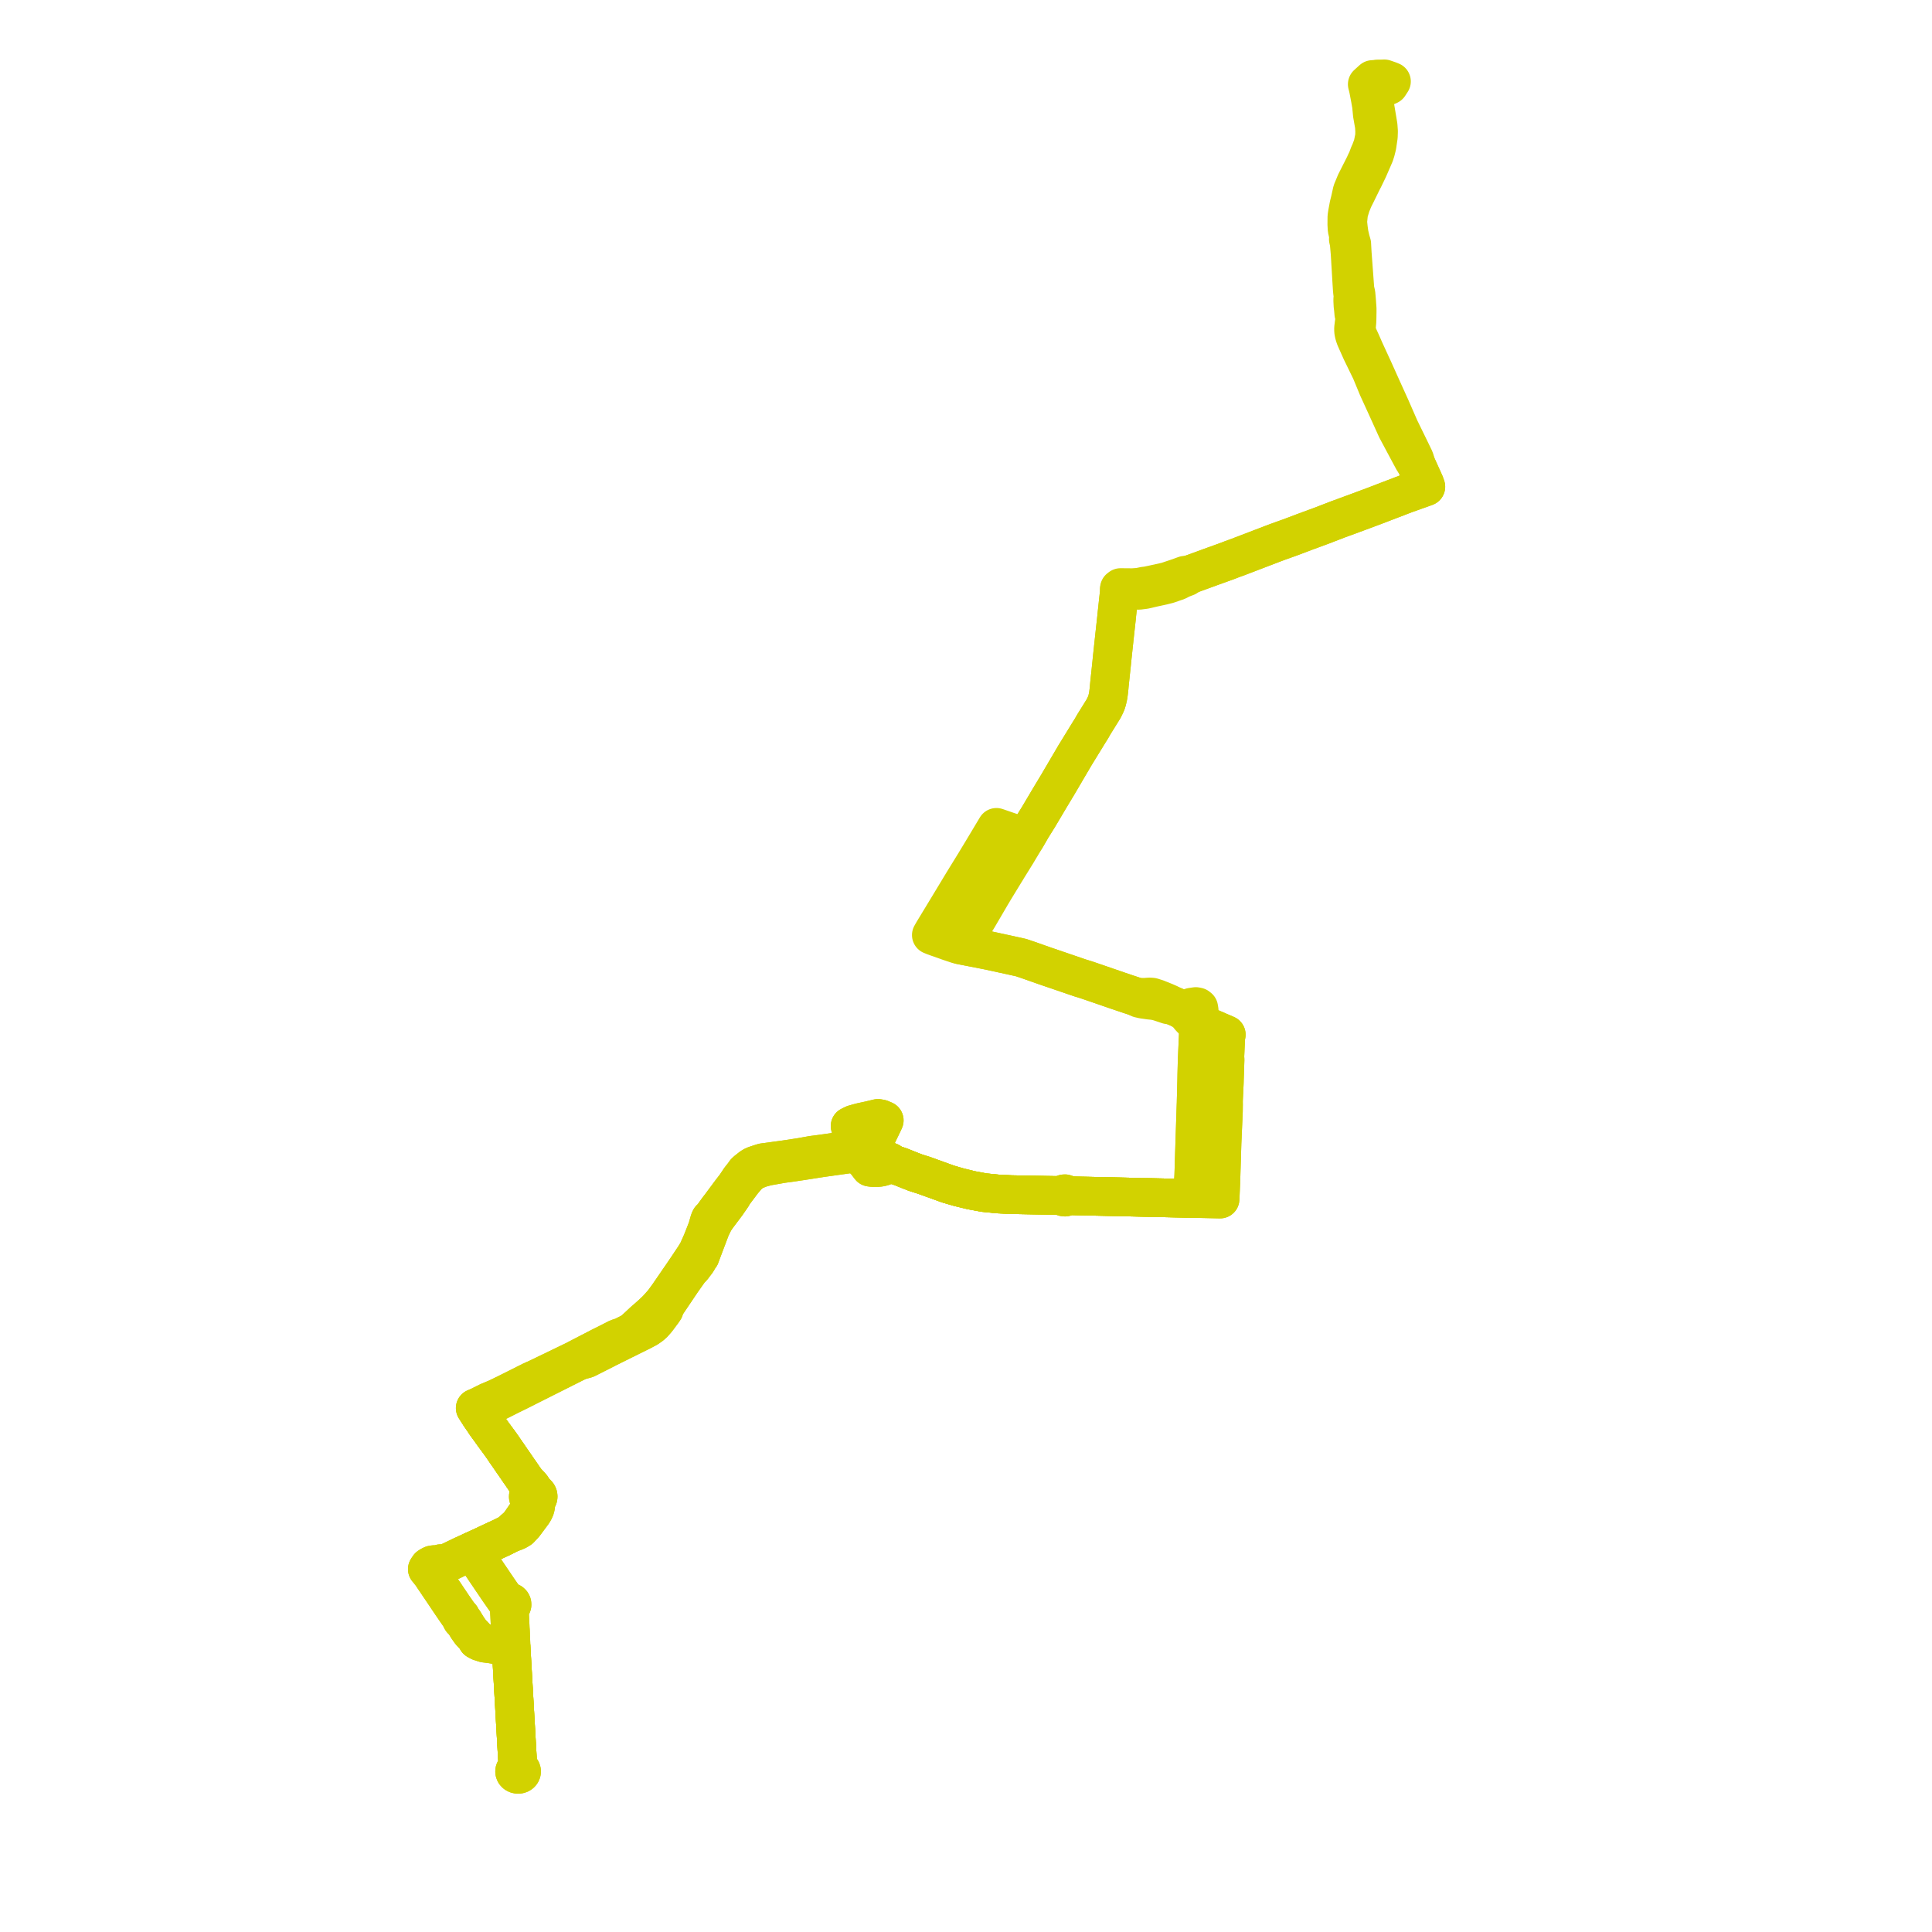     
<svg width="490.234" height="490.234" version="1.1"
     xmlns="http://www.w3.org/2000/svg">

  <title>Plan de ligne</title>
  <desc>Du 1999-07-14 au 9999-01-01</desc>

<path d='M 131.27 445.852 L 131.195 444.527 L 131.125 443.297 L 131.072 442.375 L 131.042 441.847 L 130.935 439.954 L 130.823 437.987 L 130.718 436.135 L 130.648 434.905 L 130.616 434.341 L 130.466 431.696 L 130.311 428.971 L 130.27 428.239 L 130.267 428.194 L 130.253 427.951 L 130.207 427.146 L 130.198 426.986 L 130.006 423.611 L 129.98 423.151 L 129.919 422.086 L 129.762 419.321 L 129.747 419.052 L 129.682 417.791 L 129.64 416.73 L 129.638 416.67 L 129.623 416.275 L 129.583 415.259 L 129.564 414.764 L 129.528 413.825 L 129.477 413.191 L 129.466 412.95 L 129.367 410.754 L 129.321 409.835 L 129.227 408.196 L 129.219 408.041 L 129.205 407.771 L 129.469 407.716 L 129.695 407.59 L 129.855 407.407 L 129.931 407.189 L 129.914 406.962 L 129.818 406.769 L 129.653 406.612 L 129.437 406.505 L 129.193 406.459 L 128.943 406.482 L 128.714 406.568 L 128.399 406.155 L 127.304 404.589 L 126.685 403.708 L 122.021 396.821 L 120.992 395.303 L 120.762 394.97 L 120.59 394.736 L 120.485 394.594 L 119.771 393.618 L 120.853 393.133 L 121.052 393.041 L 121.756 392.717 L 122.364 392.437 L 125.73 390.857 L 127.203 390.182 L 128.784 389.392 L 129.627 388.971 L 130.437 388.718 L 131.191 388.401 L 131.934 387.953 L 132.655 387.184 L 132.986 386.831 L 133.514 386.122 L 134.698 384.532 L 135.26 383.778 L 135.652 383.065 L 135.845 382.547 L 135.962 381.915 L 135.966 381.346 L 135.832 380.68 L 136.151 380.503 L 136.392 380.254 L 136.518 380.004 L 136.563 379.734 L 136.523 379.465 L 136.403 379.212 L 136.209 378.994 L 136.039 378.871 L 135.845 378.776 L 135.635 378.71 L 135.339 378.078 L 135.011 377.488 L 134.79 377.197 L 134.334 376.703 L 133.937 376.288 L 133.454 375.804 L 132.617 374.59 L 128.299 368.329 L 127.735 367.504 L 127.425 367.062 L 126.718 366.053 L 125.113 363.883 L 123.604 361.78 L 123.057 361.017 L 122.826 360.648 L 121.848 359.223 L 121.721 359.037 L 121.331 358.424 L 122.177 357.945 L 122.693 357.629 L 123.268 357.268 L 124.189 356.726 L 124.463 356.579 L 125.617 355.958 L 129.463 354.024 L 131.655 352.95 L 135.313 351.103 L 145.989 345.738 L 146.265 345.612 L 146.951 345.289 L 148.74 344.792 L 149.52 344.399 L 151.222 343.541 L 152.966 342.661 L 153.177 342.555 L 154.346 341.952 L 163.015 337.653 L 163.105 337.608 L 163.228 337.531 L 164.23 337.005 L 165.173 336.354 L 165.788 335.806 L 166.366 335.157 L 166.644 334.832 L 166.725 334.727 L 167.831 333.246 L 168.158 332.811 L 168.538 332.246 L 168.499 331.761 L 168.909 331.196 L 172.758 325.482 L 173.109 324.961 L 175.027 322.253 L 175.71 321.568 L 175.919 321.281 L 176.039 321.115 L 176.895 319.99 L 177.279 319.245 L 177.666 318.748 L 177.975 317.894 L 178.223 317.239 L 178.486 316.544 L 178.698 315.982 L 179.262 314.493 L 180.387 311.519 L 180.874 310.546 L 181.138 309.995 L 181.226 309.811 L 182.087 308.572 L 183.255 307.021 L 184.418 305.469 L 185.754 303.533 L 186.191 302.779 L 187.34 301.248 L 188.416 299.815 L 189.707 298.299 L 190.504 297.618 L 191.324 297.062 L 192.885 296.431 L 194.619 295.96 L 198.115 295.344 L 198.558 295.266 L 200.709 294.98 L 202.949 294.64 L 204.594 294.39 L 208.335 293.802 L 211.208 293.399 L 218.144 292.426 L 219.205 292.277 L 219.858 292.138 L 220.899 292.226 L 221.857 292.545 L 222.501 292.868 L 222.816 293.026 L 223.87 293.705 L 224.665 294.346 L 225.048 294.573 L 225.745 294.837 L 226.836 295.503 L 228.181 295.93 L 228.831 296.179 L 230.854 296.989 L 231.64 297.295 L 232.275 297.542 L 232.453 297.599 L 233.516 297.939 L 234.527 298.256 L 236.477 298.969 L 236.913 299.117 L 240.542 300.435 L 243.333 301.251 L 246.471 302.013 L 248.933 302.471 L 249.699 302.613 L 251.849 302.827 L 253.292 302.971 L 255.255 303.064 L 256.127 303.106 L 256.823 303.139 L 257.174 303.14 L 265.177 303.292 L 268.769 303.353 L 269.64 303.333 L 269.721 303.567 L 269.941 303.729 L 270.243 303.763 L 270.516 303.652 L 270.633 303.518 L 270.681 303.357 L 271.493 303.408 L 274.303 303.479 L 276.725 303.528 L 279.465 303.589 L 280.968 303.622 L 282.275 303.651 L 285.225 303.717 L 285.746 303.729 L 286.969 303.754 L 288.8 303.794 L 291.734 303.861 L 292.415 303.876 L 293.031 303.89 L 297.761 303.994 L 299.402 304.031 L 301.035 304.067 L 301.222 304.072 L 301.347 304.074 L 302.742 304.108 L 302.764 302.567 L 302.767 302.386 L 302.775 300.665 L 302.909 298.166 L 302.947 296.953 L 303.046 293.775 L 303.156 290.233 L 303.168 289.883 L 303.485 280.282 L 303.504 279.811 L 303.516 279.251 L 303.65 274.137 L 303.668 273.14 L 303.677 272.663 L 303.741 270.173 L 304.246 258' fill='transparent' stroke='#D2D200' stroke-linecap='round' stroke-linejoin='round' stroke-width='9.805'/><path d='M 131.27 445.852 L 131.195 444.527 L 131.125 443.297 L 131.072 442.375 L 131.042 441.847 L 130.935 439.954 L 130.823 437.987 L 130.718 436.135 L 130.648 434.905 L 130.616 434.341 L 130.466 431.696 L 130.311 428.971 L 130.27 428.239 L 130.267 428.194 L 130.253 427.951 L 130.207 427.146 L 130.198 426.986 L 130.006 423.611 L 129.98 423.151 L 129.919 422.086 L 129.762 419.321 L 129.747 419.052 L 129.682 417.791 L 129.64 416.73 L 129.638 416.67 L 129.623 416.275 L 129.583 415.259 L 129.564 414.764 L 129.528 413.825 L 129.477 413.191 L 129.466 412.95 L 129.367 410.754 L 129.321 409.835 L 129.227 408.196 L 129.219 408.041 L 129.205 407.771 L 129.469 407.716 L 129.695 407.59 L 129.855 407.407 L 129.931 407.189 L 129.914 406.962 L 129.818 406.769 L 129.653 406.612 L 129.437 406.505 L 129.193 406.459 L 128.943 406.482 L 128.714 406.568 L 128.399 406.155 L 127.304 404.589 L 126.685 403.708 L 123.802 399.451 L 122.021 396.821 L 120.992 395.303 L 120.762 394.97 L 120.59 394.736 L 120.485 394.594 L 119.771 393.618 L 120.853 393.133 L 121.052 393.041 L 122.364 392.437 L 124.646 391.366 L 125.73 390.857 L 127.203 390.182 L 128.784 389.392 L 129.627 388.971 L 130.437 388.718 L 131.191 388.401 L 131.934 387.953 L 132.986 386.831 L 133.514 386.122 L 134.698 384.532 L 135.26 383.778 L 135.652 383.065 L 135.845 382.547 L 135.962 381.915 L 135.966 381.346 L 135.832 380.68 L 136.151 380.503 L 136.392 380.254 L 136.518 380.004 L 136.563 379.734 L 136.523 379.465 L 136.403 379.212 L 136.209 378.994 L 136.039 378.871 L 135.845 378.776 L 135.635 378.71 L 135.339 378.078 L 135.011 377.488 L 134.79 377.197 L 134.334 376.703 L 133.937 376.288 L 133.454 375.804 L 131.919 373.578 L 128.299 368.329 L 127.735 367.504 L 127.425 367.062 L 126.718 366.053 L 125.113 363.883 L 123.057 361.017 L 122.826 360.648 L 122.239 359.793 L 121.848 359.223 L 121.721 359.037 L 121.331 358.424 L 122.177 357.945 L 122.693 357.629 L 123.268 357.268 L 124.189 356.726 L 125.617 355.958 L 129.463 354.024 L 131.655 352.95 L 135.313 351.103 L 145.989 345.738 L 146.265 345.612 L 146.951 345.289 L 148.74 344.792 L 149.52 344.399 L 152.966 342.661 L 153.177 342.555 L 154.346 341.952 L 160.208 339.045 L 163.015 337.653 L 163.105 337.608 L 163.228 337.531 L 164.23 337.005 L 165.173 336.354 L 165.788 335.806 L 166.366 335.157 L 166.644 334.832 L 166.725 334.727 L 167.831 333.246 L 168.158 332.811 L 168.538 332.246 L 168.499 331.761 L 168.909 331.196 L 173.109 324.961 L 175.027 322.253 L 175.71 321.568 L 175.919 321.281 L 176.039 321.115 L 176.895 319.99 L 177.279 319.245 L 177.666 318.748 L 177.975 317.894 L 178.486 316.544 L 178.698 315.982 L 179.262 314.493 L 180.387 311.519 L 180.874 310.546 L 181.138 309.995 L 181.226 309.811 L 181.638 309.219 L 182.087 308.572 L 183.255 307.021 L 184.418 305.469 L 185.754 303.533 L 186.191 302.779 L 188.416 299.815 L 189.707 298.299 L 190.504 297.618 L 191.324 297.062 L 192.885 296.431 L 194.619 295.96 L 198.115 295.344 L 198.558 295.266 L 200.709 294.98 L 203.08 294.62 L 204.594 294.39 L 208.335 293.802 L 211.208 293.399 L 218.144 292.426 L 219.205 292.277 L 219.858 292.138 L 220.899 292.226 L 221.857 292.545 L 222.501 292.868 L 222.816 293.026 L 223.87 293.705 L 224.665 294.346 L 225.048 294.573 L 225.745 294.837 L 226.836 295.503 L 228.181 295.93 L 228.831 296.179 L 230.854 296.989 L 232.275 297.542 L 232.453 297.599 L 233.516 297.939 L 234.527 298.256 L 236.477 298.969 L 236.913 299.117 L 240.542 300.435 L 243.333 301.251 L 246.471 302.013 L 248.933 302.471 L 249.699 302.613 L 251.849 302.827 L 253.292 302.971 L 255.255 303.064 L 256.127 303.106 L 256.823 303.139 L 257.174 303.14 L 265.177 303.292 L 268.769 303.353 L 269.64 303.333 L 269.721 303.567 L 269.941 303.729 L 270.243 303.763 L 270.516 303.652 L 270.633 303.518 L 270.681 303.357 L 271.493 303.408 L 274.303 303.479 L 275.23 303.498 L 276.725 303.528 L 280.968 303.622 L 282.275 303.651 L 285.225 303.717 L 285.746 303.729 L 286.969 303.754 L 288.8 303.794 L 291.734 303.861 L 292.415 303.876 L 293.031 303.89 L 297.761 303.994 L 299.402 304.031 L 301.035 304.067 L 301.222 304.072 L 301.347 304.074 L 302.742 304.108 L 302.764 302.567 L 302.767 302.386 L 302.775 300.665 L 302.909 298.166 L 302.947 296.953 L 303.067 293.093 L 303.156 290.233 L 303.168 289.883 L 303.485 280.282 L 303.504 279.811 L 303.516 279.251 L 303.65 274.137 L 303.668 273.14 L 303.677 272.663 L 303.737 270.307 L 303.783 268.497 L 303.811 268.052 L 303.834 267.402 L 304.181 259.955 L 304.183 259.413 L 304.203 258.962 L 304.226 258.454 L 304.256 257.771 L 304.273 257.021 L 304.287 256.391 L 304.223 255.999 L 304.176 255.72 L 303.882 255.486 L 303.741 255.457 L 303.425 255.394 L 302.289 255.563 L 301.941 256.157 L 301.361 256.381 L 300.786 256.454 L 300.26 256.408 L 298.971 255.741 L 297.454 255.106 L 296.546 254.634 L 295.501 254.179 L 293.546 253.395 L 292.602 253.094 L 292.324 253.012 L 291.948 252.983 L 291.594 252.974 L 290.399 253.06 L 290.126 253.056 L 289.119 253.04 L 288.188 252.896 L 286.287 252.265 L 285.805 252.102 L 283.525 251.335 L 279.566 249.969 L 278.723 249.678 L 278.429 249.575 L 275.709 248.646 L 275.373 248.542 L 274.105 248.151 L 271.092 247.122 L 270.002 246.749 L 265.365 245.167 L 263.579 244.541 L 263.097 244.37 L 262.376 244.114 L 260.738 243.54 L 259.102 242.99 L 258.941 242.954 L 256.964 242.512 L 256.463 242.403 L 250.61 241.134 L 250.035 241.022 L 244.693 239.98 L 243.844 239.815 L 244.127 239.375 L 246.037 236.263 L 247.886 233.25 L 248.113 232.883 L 248.308 232.548 L 251.316 227.409 L 251.599 226.926 L 251.887 226.454 L 252.219 225.882 L 254.445 222.24 L 255.127 221.123 L 255.385 220.72 L 255.614 220.322 L 257.825 216.763 L 258.935 214.912 L 260.066 213.031 L 260.367 212.519 L 260.672 211.99 L 261.104 211.242 L 261.77 210.088 L 263.5 207.311 L 265.937 203.202 L 266.068 202.983 L 266.261 202.657 L 266.483 202.283 L 268.133 199.545 L 268.402 199.1 L 268.676 198.631 L 269.068 197.963 L 272.508 192.103 L 272.676 191.811 L 276.197 186.076 L 276.537 185.527 L 276.97 184.843 L 277.535 183.846 L 278.491 182.307 L 279.008 181.475 L 280.04 179.814 L 280.687 178.475 L 280.915 177.746 L 281.03 177.279 L 281.216 176.402 L 281.349 175.337 L 281.394 174.984 L 281.518 173.605 L 282.075 168.333 L 282.169 167.351 L 282.285 166.264 L 282.339 165.756 L 282.511 164.154 L 282.693 162.46 L 282.918 160.366 L 283.323 156.688 L 283.358 156.268 L 283.412 155.769 L 283.616 153.887 L 283.667 153.408 L 283.737 152.773 L 283.888 151.403 L 283.989 150.488 L 284.026 150.213 L 284.014 149.681 L 286.582 149.745 L 288.948 149.803 L 290.425 149.618 L 292.094 149.232 L 292.775 149.074 L 293.565 148.904 L 295.006 148.592 L 296.02 148.336 L 296.357 148.251 L 297.864 147.728 L 298.714 147.444 L 299.793 146.884 L 301.073 146.398 L 301.812 145.839 L 302.293 145.665 L 307.946 143.605 L 308.573 143.384 L 310.665 142.626 L 311.737 142.237 L 312.588 141.9 L 313.975 141.401 L 319.566 139.261 L 322.825 138.013 L 323.156 137.889 L 323.78 137.655 L 324.428 137.414 L 326.116 136.81 L 327.256 136.403 L 331.055 134.969 L 334.451 133.719 L 334.88 133.561 L 335.974 133.154 L 336.865 132.803 L 337.796 132.447 L 338.086 132.336 L 338.655 132.118 L 339.466 131.8 L 340.201 131.535 L 343.151 130.45 L 344.506 129.951 L 344.742 129.863 L 348.629 128.416 L 349.186 128.202 L 351.334 127.379 L 355.865 125.64 L 356.681 125.328 L 359.138 124.455 L 360.853 123.846 L 361.806 123.503 L 361.521 122.693 L 361.423 122.47 L 359.516 118.245 L 359.393 117.961 L 358.949 116.484 L 357.855 114.219 L 355.158 108.689 L 352.834 103.37 L 350.613 98.474 L 349.358 95.679 L 348.565 93.913 L 348.157 93.029 L 347.96 92.6 L 346.253 88.883 L 345.697 87.616 L 345.331 86.78 L 344.826 85.683 L 344.634 85.254 L 344.457 84.774 L 344.279 84.16 L 344.219 83.542 L 344.204 83.131 L 344.214 82.803 L 344.27 82.184 L 344.299 81.905 L 344.321 81.588 L 344.346 80.996 L 344.378 79.095 L 344.376 78.331 L 344.33 77.651 L 344.288 77.071 L 344.262 76.7 L 344.227 76.211 L 344.187 75.769 L 344.175 75.636 L 344.081 74.572 L 343.815 73.456 L 343.766 72.789 L 343.703 71.933 L 343.173 64.787 L 343.142 64.366 L 343.132 64.234 L 343.056 62.856 L 343.005 61.915 L 342.709 60.904 L 342.353 59.377 L 342.154 57.935 L 341.985 56.295 L 342.073 55.423 L 342.214 54.034 L 342.439 53.285 L 342.797 52.092 L 343.434 50.519 L 344.079 49.237 L 344.373 48.638 L 345.689 45.954 L 346.112 45.137 L 347.025 43.247 L 347.179 42.928 L 347.467 42.267 L 347.742 41.637 L 348.256 40.456 L 348.429 40.052 L 348.509 39.866 L 348.79 39.225 L 349.093 38.266 L 349.217 37.771 L 349.37 37.164 L 349.417 36.93 L 349.679 35.155 L 349.738 34.755 L 349.757 34.631 L 349.801 33.303 L 349.753 32.659 L 349.695 31.872 L 349.44 30.35 L 348.499 24.732 L 348.3 23.545 L 348.344 23.43 L 348.423 23.224 L 348.381 22.989 L 348.457 22.731 L 348.61 22.205 L 348.98 22.174 L 351 22.008 L 351.3 21.982 L 351.795 21.94 L 352.449 21.637 L 352.844 21.03 L 353.081 20.665 L 352.508 20.434 L 351.597 20.119 L 351.252 20 L 349.515 20.087' fill='transparent' stroke='#D2D200' stroke-linecap='round' stroke-linejoin='round' stroke-width='9.805'/><path d='M 308.513 261.389 L 309.148 261.679 L 310.777 262.372 L 311.166 262.544 L 311.047 262.966 L 310.988 264.22 L 310.808 268.094 L 310.831 268.5 L 310.855 268.917 L 310.706 273.38 L 310.693 273.726 L 310.667 274.754 L 310.608 275.984 L 310.463 279.071 L 310.454 279.445 L 310.459 280.359 L 310.438 281.965 L 310.089 290.013 L 310.08 290.317 L 309.869 297.149 L 309.857 297.541 L 309.784 299.999 L 309.617 303.701 L 309.593 304.26 L 309.018 304.249 L 306.891 304.2 L 304.543 304.146 L 304.214 304.142 L 303.938 304.132 L 302.742 304.108 L 301.347 304.074 L 301.222 304.072 L 301.035 304.067 L 299.402 304.031 L 297.761 303.994 L 293.031 303.89 L 292.415 303.876 L 291.734 303.861 L 288.8 303.794 L 286.969 303.754 L 285.746 303.729 L 285.225 303.717 L 282.275 303.651 L 280.968 303.622 L 276.725 303.528 L 274.303 303.479 L 271.493 303.408 L 270.681 303.357 L 270.66 303.21 L 270.581 303.078 L 270.453 302.975 L 270.228 302.904 L 269.987 302.925 L 269.785 303.034 L 269.678 303.172 L 269.64 303.333 L 268.769 303.353 L 265.177 303.292 L 263.492 303.26 L 257.174 303.14 L 256.823 303.139 L 256.127 303.106 L 255.255 303.064 L 253.292 302.971 L 251.849 302.827 L 249.699 302.613 L 248.933 302.471 L 246.471 302.013 L 243.333 301.251 L 240.542 300.435 L 236.913 299.117 L 236.477 298.969 L 234.527 298.256 L 233.516 297.939 L 232.453 297.599 L 232.275 297.542 L 230.854 296.989 L 230.18 296.719 L 228.831 296.179 L 228.181 295.93 L 226.836 295.503 L 225.745 294.837 L 225.006 295.298 L 224.686 295.635 L 224.302 295.922 L 223.712 296.122 L 222.882 296.254 L 221.458 296.268 L 220.789 296.179 L 219.499 294.501 L 218.923 293.979 L 218.688 293.766 L 218.144 292.426 L 217.938 291.92 L 217.768 291.501 L 217.516 290.88 L 216.204 287.414 L 215.946 286.589 L 215.703 285.734 L 216.61 285.28 L 217.32 285.077 L 217.791 284.943 L 218.778 284.691 L 219.498 284.541 L 220.634 284.296 L 222.784 283.78 L 223.488 283.904 L 223.862 284.069 L 224.051 284.146 L 224.377 284.284 L 223.989 285.125 L 223.75 285.619 L 221.951 289.345 L 221.307 290.299 L 220.458 290.862 L 219.646 291.166 L 219.009 291.325 L 217.768 291.501 L 213.419 292.117 L 210.88 292.476 L 208.138 292.864 L 206.132 293.119 L 203.316 293.627 L 200.781 294.022 L 199.007 294.284 L 196.767 294.588 L 195.433 294.773 L 194.555 294.895 L 193.653 295.01 L 192.099 295.506 L 191.307 295.791 L 190.687 296.145 L 189.492 297.089 L 189.127 297.425 L 188.697 298.033 L 187.828 299.133 L 187.701 299.309 L 187.234 300.012 L 186.657 300.88 L 185.76 302.04 L 185.243 302.718 L 184.006 304.384 L 182.698 306.146 L 182.545 306.347 L 182.334 306.604 L 180.75 308.797 L 180.253 309.266 L 180.044 309.696 L 179.793 310.564 L 179.685 310.936 L 179.476 311.704 L 178.103 315.197 L 177.012 317.629 L 176.251 318.883 L 175.226 320.409 L 175.086 320.633 L 173.579 322.868 L 173.135 323.514 L 169.688 328.53 L 168.318 330.431 L 166.697 332.243 L 166.349 332.575 L 165.508 333.377 L 165.369 333.509 L 165.274 333.58 L 164.388 334.373 L 163.174 335.433 L 162.216 336.335 L 160.477 337.922 L 160.176 338.067 L 159.235 338.545 L 157.976 339.184 L 156.747 339.576 L 154.794 340.577 L 154.577 340.687 L 154.113 340.92 L 153.647 341.154 L 152.573 341.682 L 147.653 344.229 L 147.485 344.316 L 146.574 344.788 L 145.946 345.126 L 137.573 349.171 L 136.613 349.637 L 134.793 350.46 L 129.58 353.076 L 128.607 353.564 L 125.966 354.839 L 124.005 355.658 L 123.026 356.143 L 122.322 356.496 L 121.969 356.673 L 121.714 356.801 L 120.58 357.293 L 120.922 357.829 L 121.331 358.424 L 121.721 359.037 L 121.848 359.223 L 122.519 360.2 L 122.826 360.648 L 123.057 361.017 L 125.113 363.883 L 126.718 366.053 L 127.425 367.062 L 127.735 367.504 L 128.299 368.329 L 133.454 375.804 L 133.84 376.582 L 134.199 377.21 L 134.412 377.572 L 134.54 377.888 L 134.587 378.014 L 134.641 378.158 L 134.66 378.375 L 134.645 378.585 L 134.606 378.848 L 134.384 379.003 L 134.211 379.197 L 134.078 379.475 L 134.043 379.772 L 134.11 380.066 L 134.247 380.3 L 134.448 380.499 L 134.701 380.65 L 134.888 380.978 L 135.013 381.411 L 135.064 381.784 L 135.042 382.003 L 134.843 382.381 L 134.104 383.456 L 133.701 384.041 L 132.588 385.658 L 132.054 386.434 L 131.589 387.038 L 131.043 387.565 L 130.742 387.822 L 130.272 388.224 L 129.627 388.971 L 128.784 389.392 L 127.203 390.182 L 125.73 390.857 L 122.364 392.437 L 121.052 393.041 L 120.853 393.133 L 119.771 393.618 L 119.435 393.768 L 119.244 393.854 L 118.475 394.198 L 117.744 394.525 L 117.571 394.603 L 117.37 394.701 L 115.251 395.724 L 114.737 395.973 L 113.521 396.547 L 113.187 396.697 L 112.966 396.789 L 112.099 396.763 L 111.844 396.755 L 110.781 397.115 L 110.402 396.991 L 110.139 397.006 L 109.701 397.074 L 109.308 397.251 L 108.826 397.561 L 108.619 397.876 L 108.428 398.163 L 108.868 398.682 L 109.115 399.017 L 109.273 399.159 L 109.817 399.983 L 111.844 402.984 L 112.637 404.153 L 113.15 404.92 L 113.723 405.777 L 114.966 407.619 L 116.195 409.4 L 116.288 409.538 L 116.408 409.684 L 116.939 410.29 L 116.947 410.531 L 116.996 410.722 L 117.168 411.038 L 117.439 411.3 L 117.667 411.437 L 118.643 413.028 L 119.407 414.121 L 119.974 414.723 L 120.668 415.459 L 121.045 416.165 L 121.725 416.538 L 123.008 416.95 L 124.581 417.138 L 126.404 417.472 L 128.172 418.125 L 128.801 418.054 L 129.682 417.791 L 129.747 419.052 L 129.762 419.321 L 129.919 422.086 L 129.98 423.151 L 130.006 423.611 L 130.198 426.986 L 130.207 427.146 L 130.253 427.951 L 130.267 428.194 L 130.27 428.239 L 130.311 428.971 L 130.466 431.696 L 130.616 434.341 L 130.648 434.905 L 130.718 436.135 L 130.823 437.987 L 130.935 439.954 L 131.042 441.847 L 131.072 442.375 L 131.125 443.297 L 131.195 444.527 L 131.335 447.002 L 131.381 447.798 L 131.439 448.67 L 131.435 448.75 L 131.144 448.799 L 130.889 448.925 L 130.698 449.114 L 130.591 449.344 L 130.581 449.592 L 130.673 449.834 L 130.858 450.037 L 131.114 450.175 L 131.411 450.234 L 131.652 450.218 L 131.879 450.149 L 132.075 450.031 L 132.226 449.874 L 132.332 449.65 L 132.347 449.411 L 132.27 449.18 L 132.109 448.982 L 131.914 448.852 L 131.683 448.773 L 131.435 448.75 L 131.439 448.67 L 131.381 447.798 L 131.346 447.179' fill='transparent' stroke='#D2D200' stroke-linecap='round' stroke-linejoin='round' stroke-width='9.805'/><path d='M 349.515 20.087 L 348.274 20.168 L 348.075 20.339 L 347.798 20.595 L 347.609 20.77 L 346.93 21.384 L 347.038 21.793 L 347.112 22.075 L 347.238 22.663 L 347.289 22.9 L 347.6 24.538 L 347.701 25.072 L 347.992 26.731 L 348.031 27.129 L 348.157 28.427 L 348.218 29.048 L 348.237 29.159 L 348.324 29.65 L 348.477 30.519 L 348.585 31.13 L 348.728 31.939 L 348.804 33.303 L 348.799 33.594 L 348.78 34.595 L 348.508 35.962 L 348.333 36.842 L 348.201 37.19 L 347.816 38.211 L 347.691 38.542 L 347.586 38.767 L 347.432 39.094 L 347.199 39.704 L 346.899 40.51 L 346.677 40.962 L 346.46 41.406 L 346.271 41.845 L 345.353 43.659 L 344.006 46.322 L 343.143 48.408 L 343.089 48.54 L 342.85 49.624 L 342.581 50.839 L 342.275 52.049 L 341.9 54.058 L 341.758 55.018 L 341.757 55.109 L 341.743 56.959 L 341.81 58.175 L 341.909 58.612 L 342.289 60.303 L 342.125 60.683 L 342.335 61.588 L 342.388 62.198 L 342.534 63.848 L 342.572 64.281 L 342.606 64.855 L 342.875 69.37 L 343.025 71.905 L 343.084 72.799 L 343.112 73.224 L 343.129 73.488 L 343.147 73.67 L 343.198 74.212 L 343.35 74.6 L 343.281 75.453 L 343.271 75.601 L 343.251 75.885 L 343.245 76.3 L 343.261 76.639 L 343.269 76.815 L 343.283 77.079 L 343.293 77.246 L 343.312 77.627 L 343.407 78.353 L 343.462 78.977 L 343.514 79.598 L 343.772 80.076 L 343.772 80.493 L 343.744 80.97 L 343.709 81.304 L 343.578 82.194 L 343.515 82.726 L 343.448 83.279 L 343.455 83.955 L 343.508 84.322 L 343.59 84.715 L 343.697 85.081 L 343.74 85.228 L 343.966 85.859 L 345.464 89.208 L 346.584 91.506 L 347.223 92.824 L 347.84 94.085 L 348.978 96.829 L 349.448 97.962 L 349.599 98.339 L 352.031 103.661 L 354.396 108.876 L 356.778 113.334 L 357.63 114.93 L 358.576 116.686 L 359.393 117.961 L 359.516 118.245 L 361.423 122.47 L 361.521 122.693 L 361.806 123.503 L 360.853 123.846 L 359.968 124.161 L 356.681 125.328 L 355.865 125.64 L 351.334 127.379 L 349.186 128.202 L 348.629 128.416 L 344.742 129.863 L 344.506 129.951 L 343.151 130.45 L 340.201 131.535 L 339.466 131.8 L 338.655 132.118 L 338.086 132.336 L 337.796 132.447 L 336.865 132.803 L 335.974 133.154 L 334.88 133.561 L 334.451 133.719 L 331.055 134.969 L 328.802 135.819 L 327.256 136.403 L 326.116 136.81 L 324.428 137.414 L 323.78 137.655 L 323.156 137.889 L 322.825 138.013 L 319.566 139.261 L 313.975 141.401 L 312.588 141.9 L 311.737 142.237 L 308.573 143.384 L 307.946 143.605 L 302.293 145.665 L 301.812 145.839 L 300.639 145.964 L 299.946 146.217 L 299.241 146.479 L 297.183 147.17 L 296.044 147.553 L 293.42 148.135 L 293.043 148.219 L 292.73 148.289 L 290.99 148.653 L 290.328 148.717 L 289.01 148.997 L 287.392 149.109 L 284.333 149.083 L 284.034 149.311 L 284.014 149.681 L 284.026 150.213 L 283.989 150.488 L 283.737 152.773 L 283.667 153.408 L 283.616 153.887 L 283.412 155.769 L 283.358 156.268 L 283.323 156.688 L 282.918 160.366 L 282.693 162.46 L 282.586 163.461 L 282.511 164.154 L 282.339 165.756 L 282.285 166.264 L 282.169 167.351 L 282.075 168.333 L 281.607 172.761 L 281.518 173.605 L 281.394 174.984 L 281.349 175.337 L 281.216 176.402 L 281.03 177.279 L 280.915 177.746 L 280.687 178.475 L 280.04 179.814 L 279.008 181.475 L 277.843 183.351 L 277.535 183.846 L 276.97 184.843 L 276.537 185.527 L 276.197 186.076 L 273.739 190.079 L 272.676 191.811 L 272.508 192.103 L 269.068 197.963 L 268.676 198.631 L 268.402 199.1 L 268.133 199.545 L 266.483 202.283 L 266.261 202.657 L 266.068 202.983 L 265.937 203.202 L 264.273 206.007 L 263.5 207.311 L 261.77 210.088 L 261.104 211.242 L 260.672 211.99 L 260.367 212.519 L 259.715 212.301 L 253.316 210.095 L 252.843 209.932 L 252.667 210.226 L 251.78 211.706 L 251.388 212.364 L 250.147 214.431 L 249.255 215.919 L 249.044 216.271 L 248.811 216.65 L 247.288 219.172 L 245.357 222.303 L 245.129 222.672 L 244.855 223.124 L 244.398 223.861 L 242.747 226.594 L 241.376 228.862 L 241.185 229.178 L 241.02 229.454 L 237.32 235.556 L 236.925 236.206 L 236.314 237.265 L 237.034 237.558 L 237.992 237.904 L 239.456 238.411 L 240.694 238.859 L 241.694 239.197 L 243.022 239.637 L 243.844 239.815 L 244.693 239.98 L 250.035 241.022 L 250.61 241.134 L 256.463 242.403 L 256.964 242.512 L 259.102 242.99 L 260.738 243.54 L 262.376 244.114 L 263.097 244.37 L 263.579 244.541 L 265.365 245.167 L 270.002 246.749 L 271.092 247.122 L 273.175 247.833 L 274.105 248.151 L 275.373 248.542 L 275.709 248.646 L 278.429 249.575 L 278.723 249.678 L 283.525 251.335 L 285.805 252.102 L 286.287 252.265 L 288.188 252.896 L 289.088 253.34 L 290.015 253.552 L 291.75 253.799 L 292.386 253.857 L 293.13 253.96 L 293.938 254.153 L 294.772 254.421 L 296.029 254.842 L 296.404 254.967 L 297.454 255.106 L 298.971 255.741 L 300.26 256.408 L 300.747 256.732 L 301.315 257.27 L 301.782 257.952 L 302.311 258.519 L 303.589 259.13 L 304.183 259.413 L 305.084 259.814 L 305.408 259.965 L 306.198 260.333 L 307.836 261.08 L 308.253 261.271 L 308.513 261.389 L 309.148 261.679 L 309.83 261.97 L 310.777 262.372 L 311.166 262.544 L 311.047 262.966 L 310.808 268.094 L 310.831 268.5 L 310.855 268.917 L 310.74 272.364 L 310.706 273.38 L 310.693 273.726 L 310.667 274.754 L 310.608 275.984 L 310.463 279.071 L 310.454 279.445 L 310.459 280.359 L 310.438 281.965 L 310.089 290.013 L 310.08 290.317 L 309.911 295.799 L 309.869 297.149 L 309.857 297.541 L 309.784 299.999 L 309.617 303.701 L 309.593 304.26 L 309.018 304.249 L 306.003 304.18 L 304.543 304.146 L 304.214 304.142 L 303.938 304.132 L 302.742 304.108 L 301.347 304.074 L 301.222 304.072 L 301.035 304.067 L 299.402 304.031 L 297.761 303.994 L 293.031 303.89 L 292.415 303.876 L 291.734 303.861 L 288.8 303.794 L 286.969 303.754 L 285.746 303.729 L 285.225 303.717 L 282.275 303.651 L 280.968 303.622 L 276.725 303.528 L 274.303 303.479 L 271.493 303.408 L 270.681 303.357 L 270.66 303.21 L 270.581 303.078 L 270.453 302.975 L 270.228 302.904 L 269.987 302.925 L 269.785 303.034 L 269.678 303.172 L 269.64 303.333 L 268.769 303.353 L 265.177 303.292 L 257.174 303.14 L 256.823 303.139 L 256.127 303.106 L 255.255 303.064 L 253.292 302.971 L 251.849 302.827 L 249.699 302.613 L 248.933 302.471 L 246.471 302.013 L 243.333 301.251 L 240.542 300.435 L 239.202 299.948 L 236.913 299.117 L 236.477 298.969 L 234.527 298.256 L 233.516 297.939 L 232.453 297.599 L 232.275 297.542 L 230.854 296.989 L 228.831 296.179 L 228.181 295.93 L 226.836 295.503 L 225.745 294.837 L 225.006 295.298 L 224.686 295.635 L 224.302 295.922 L 223.712 296.122 L 222.882 296.254 L 221.458 296.268 L 220.789 296.179 L 219.499 294.501 L 218.688 293.766 L 218.144 292.426 L 217.938 291.92 L 217.768 291.501 L 217.516 290.88 L 216.459 288.086 L 216.204 287.414 L 215.946 286.589 L 215.703 285.734 L 216.61 285.28 L 217.791 284.943 L 218.778 284.691 L 219.498 284.541 L 220.634 284.296 L 222.784 283.78 L 223.488 283.904 L 223.862 284.069 L 224.051 284.146 L 224.377 284.284 L 223.989 285.125 L 221.951 289.345 L 221.307 290.299 L 220.458 290.862 L 219.646 291.166 L 219.009 291.325 L 217.768 291.501 L 210.88 292.476 L 208.138 292.864 L 206.132 293.119 L 203.316 293.627 L 200.781 294.022 L 199.007 294.284 L 198.25 294.386 L 196.767 294.588 L 194.555 294.895 L 193.653 295.01 L 192.099 295.506 L 191.307 295.791 L 190.687 296.145 L 189.492 297.089 L 189.127 297.425 L 188.697 298.033 L 187.828 299.133 L 187.701 299.309 L 186.657 300.88 L 186.065 301.645 L 185.76 302.04 L 185.243 302.718 L 182.698 306.146 L 182.545 306.347 L 182.334 306.604 L 180.75 308.797 L 180.253 309.266 L 180.044 309.696 L 179.685 310.936 L 179.476 311.704 L 178.103 315.197 L 177.012 317.629 L 176.251 318.883 L 175.226 320.409 L 175.086 320.633 L 173.579 322.868 L 172.949 323.785 L 169.688 328.53 L 168.318 330.431 L 166.697 332.243 L 165.508 333.377 L 165.369 333.509 L 165.274 333.58 L 164.388 334.373 L 163.174 335.433 L 162.216 336.335 L 160.477 337.922 L 160.176 338.067 L 157.976 339.184 L 157.441 339.355 L 156.747 339.576 L 154.794 340.577 L 154.113 340.92 L 153.647 341.154 L 152.573 341.682 L 147.485 344.316 L 146.574 344.788 L 145.946 345.126 L 137.573 349.171 L 136.613 349.637 L 134.793 350.46 L 133.49 351.114 L 128.607 353.564 L 125.966 354.839 L 124.005 355.658 L 123.026 356.143 L 122.322 356.496 L 121.969 356.673 L 121.714 356.801 L 120.58 357.293 L 120.922 357.829 L 121.331 358.424 L 121.721 359.037 L 121.848 359.223 L 122.826 360.648 L 123.057 361.017 L 123.834 362.101 L 125.113 363.883 L 126.718 366.053 L 127.425 367.062 L 127.735 367.504 L 128.299 368.329 L 132.637 374.62 L 133.454 375.804 L 133.84 376.582 L 134.199 377.21 L 134.412 377.572 L 134.54 377.888 L 134.587 378.014 L 134.641 378.158 L 134.66 378.375 L 134.645 378.585 L 134.606 378.848 L 134.384 379.003 L 134.211 379.197 L 134.078 379.475 L 134.043 379.772 L 134.11 380.066 L 134.247 380.3 L 134.448 380.499 L 134.701 380.65 L 134.888 380.978 L 135.013 381.411 L 135.064 381.784 L 135.042 382.003 L 134.843 382.381 L 134.569 382.779 L 134.104 383.456 L 133.701 384.041 L 132.588 385.658 L 132.054 386.434 L 131.589 387.038 L 131.043 387.565 L 130.272 388.224 L 129.627 388.971 L 128.784 389.392 L 127.203 390.182 L 125.73 390.857 L 122.364 392.437 L 121.052 393.041 L 120.853 393.133 L 119.771 393.618 L 119.435 393.768 L 119.244 393.854 L 118.475 394.198 L 117.744 394.525 L 117.571 394.603 L 117.37 394.701 L 114.737 395.973 L 114.333 396.163 L 113.521 396.547 L 113.187 396.697 L 112.966 396.789 L 112.099 396.763 L 111.844 396.755 L 110.781 397.115 L 110.402 396.991 L 110.139 397.006 L 109.701 397.074 L 109.308 397.251 L 108.826 397.561 L 108.619 397.876 L 108.428 398.163 L 108.868 398.682 L 109.115 399.017 L 109.273 399.159 L 109.817 399.983 L 111.844 402.984 L 112.637 404.153 L 113.723 405.777 L 114.966 407.619 L 116.195 409.4 L 116.288 409.538 L 116.408 409.684 L 116.939 410.29 L 116.947 410.531 L 116.996 410.722 L 117.168 411.038 L 117.439 411.3 L 117.667 411.437 L 118.643 413.028 L 119.407 414.121 L 119.823 414.562 L 120.668 415.459 L 121.045 416.165 L 121.725 416.538 L 123.008 416.95 L 124.581 417.138 L 126.404 417.472 L 128.172 418.125 L 128.801 418.054 L 129.682 417.791 L 129.747 419.052 L 129.762 419.321 L 129.829 420.494 L 129.919 422.086 L 129.98 423.151 L 130.006 423.611 L 130.198 426.986 L 130.207 427.146 L 130.253 427.951 L 130.267 428.194 L 130.27 428.239 L 130.311 428.971 L 130.466 431.696 L 130.616 434.341 L 130.625 434.511 L 131.336 447.013 L 131.381 447.798 L 131.439 448.67 L 131.435 448.75 L 131.144 448.799 L 130.889 448.925 L 130.698 449.114 L 130.591 449.344 L 130.581 449.592 L 130.673 449.834 L 130.858 450.037 L 131.114 450.175 L 131.411 450.234 L 131.652 450.218 L 131.879 450.149 L 132.075 450.031 L 132.226 449.874 L 132.332 449.65 L 132.347 449.411 L 132.27 449.18 L 132.109 448.982 L 131.914 448.852 L 131.683 448.773 L 131.435 448.75 L 131.439 448.67 L 131.381 447.798 L 131.346 447.179' fill='transparent' stroke='#D2D200' stroke-linecap='round' stroke-linejoin='round' stroke-width='9.805'/>
</svg>
